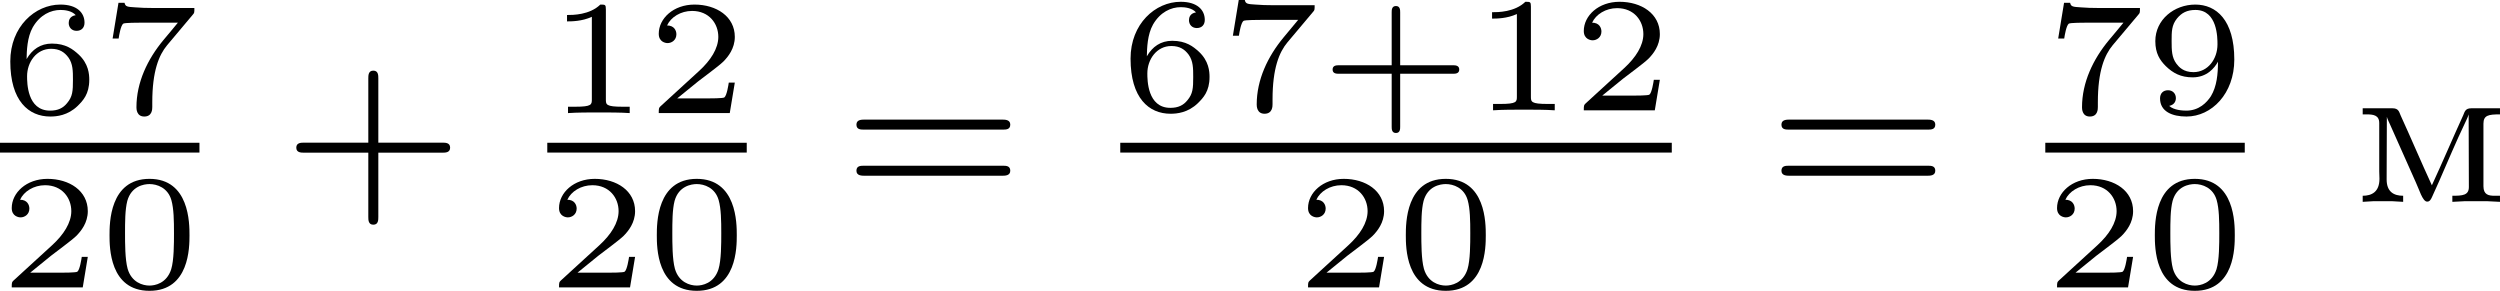 <?xml version='1.0' encoding='UTF-8'?>
<!-- This file was generated by dvisvgm 2.13.3 -->
<svg version='1.1' xmlns='http://www.w3.org/2000/svg' xmlns:xlink='http://www.w3.org/1999/xlink' width='183.149pt' height='21.305pt' viewBox='37.59 70.947 183.149 21.305'>
<defs>
<path id='g4-43' d='M3.475-1.809H5.818C5.93-1.809 6.105-1.809 6.105-1.993S5.93-2.176 5.818-2.176H3.475V-4.527C3.475-4.639 3.475-4.814 3.292-4.814S3.108-4.639 3.108-4.527V-2.176H.757C.646-2.176 .47-2.176 .47-1.993S.646-1.809 .757-1.809H3.108V.542C3.108 .654 3.108 .829 3.292 .829S3.475 .654 3.475 .542V-1.809Z'/>
<path id='g4-61' d='M5.826-2.654C5.946-2.654 6.105-2.654 6.105-2.837S5.914-3.021 5.794-3.021H.781C.662-3.021 .47-3.021 .47-2.837S.63-2.654 .749-2.654H5.826ZM5.794-.964C5.914-.964 6.105-.964 6.105-1.148S5.946-1.331 5.826-1.331H.749C.63-1.331 .47-1.331 .47-1.148S.662-.964 .781-.964H5.794Z'/>
<path id='g3-236' d='M.303-3.435V-3.212H.438C.685-3.212 .909-3.188 .909-2.893V-1.124C.909-1.036 .917-.948 .917-.853C.917-.367 .63-.231 .303-.231V-.008L.701-.032H1.371L1.785-.008V-.231C1.451-.231 1.18-.367 1.18-.829L1.188-3.124C1.211-3.029 1.267-2.933 1.307-2.837L2.248-.725C2.367-.478 2.495-.016 2.662-.016H2.67C2.766-.016 2.813-.12 2.845-.191L3.1-.757C3.411-1.467 3.714-2.192 4.049-2.893C4.097-2.997 4.152-3.1 4.184-3.212L4.192-.55C4.192-.247 3.961-.231 3.587-.231V-.008L4.049-.032H4.854L5.332-.008V-.231H5.141C4.918-.231 4.726-.263 4.726-.582V-2.869C4.726-3.18 4.91-3.212 5.332-3.212V-3.435H4.28C4.065-3.435 4.041-3.316 3.985-3.18C3.595-2.327 3.228-1.459 2.837-.614C2.447-1.459 2.08-2.327 1.69-3.18C1.634-3.316 1.61-3.435 1.395-3.435H.303Z'/>
<path id='g2-43' d='M2.947-1.339H4.878C4.961-1.339 5.111-1.339 5.111-1.494S4.961-1.65 4.878-1.65H2.947V-3.587C2.947-3.67 2.947-3.82 2.792-3.82S2.636-3.67 2.636-3.587V-1.65H.705C.622-1.65 .472-1.65 .472-1.494S.622-1.339 .705-1.339H2.636V.598C2.636 .681 2.636 .831 2.792 .831S2.947 .681 2.947 .598V-1.339Z'/>
<path id='g2-48' d='M3.288-1.907C3.288-2.343 3.288-3.975 1.823-3.975S.359-2.343 .359-1.907C.359-1.476 .359 .126 1.823 .126S3.288-1.476 3.288-1.907ZM1.823-.066C1.572-.066 1.166-.185 1.022-.681C.927-1.028 .927-1.614 .927-1.985C.927-2.385 .927-2.845 1.01-3.168C1.16-3.706 1.614-3.784 1.823-3.784C2.098-3.784 2.493-3.652 2.624-3.198C2.714-2.881 2.72-2.445 2.72-1.985C2.72-1.602 2.72-.998 2.618-.664C2.451-.143 2.02-.066 1.823-.066Z'/>
<path id='g2-49' d='M2.146-3.796C2.146-3.975 2.122-3.975 1.943-3.975C1.548-3.593 .938-3.593 .723-3.593V-3.359C.879-3.359 1.273-3.359 1.632-3.527V-.508C1.632-.311 1.632-.233 1.016-.233H.759V0C1.088-.024 1.554-.024 1.889-.024S2.69-.024 3.019 0V-.233H2.762C2.146-.233 2.146-.311 2.146-.508V-3.796Z'/>
<path id='g2-50' d='M3.216-1.118H2.995C2.983-1.034 2.923-.64 2.833-.574C2.792-.538 2.307-.538 2.224-.538H1.106L1.871-1.16C2.074-1.321 2.606-1.704 2.792-1.883C2.971-2.062 3.216-2.367 3.216-2.792C3.216-3.539 2.54-3.975 1.739-3.975C.968-3.975 .43-3.467 .43-2.905C.43-2.6 .687-2.564 .753-2.564C.903-2.564 1.076-2.672 1.076-2.887C1.076-3.019 .998-3.21 .735-3.21C.873-3.515 1.237-3.742 1.65-3.742C2.277-3.742 2.612-3.276 2.612-2.792C2.612-2.367 2.331-1.931 1.913-1.548L.496-.251C.436-.191 .43-.185 .43 0H3.031L3.216-1.118Z'/>
<path id='g2-54' d='M.974-1.979C.98-2.277 .992-2.774 1.201-3.144C1.465-3.599 1.859-3.778 2.218-3.778C2.355-3.778 2.63-3.754 2.774-3.587C2.552-3.551 2.517-3.395 2.517-3.3C2.517-3.144 2.624-3.013 2.803-3.013S3.096-3.126 3.096-3.312C3.096-3.676 2.821-3.975 2.212-3.975C1.285-3.975 .377-3.168 .377-1.895C.377-.442 1.052 .126 1.841 .126C2.074 .126 2.481 .09 2.845-.263C3.037-.454 3.27-.693 3.27-1.219C3.27-1.423 3.246-1.805 2.881-2.146C2.672-2.337 2.409-2.546 1.901-2.546C1.482-2.546 1.178-2.331 .974-1.979ZM1.835-.09C.992-.09 .992-1.118 .992-1.351C.992-1.865 1.333-2.355 1.871-2.355C2.182-2.355 2.361-2.23 2.505-2.038C2.672-1.805 2.672-1.536 2.672-1.219C2.672-.807 2.66-.604 2.457-.365C2.313-.185 2.122-.09 1.835-.09Z'/>
<path id='g2-55' d='M3.413-3.61C3.467-3.67 3.467-3.682 3.467-3.85H1.925C1.68-3.85 1.536-3.856 1.303-3.873C1.01-3.891 .938-3.897 .909-4.041H.687L.472-2.732H.693C.711-2.857 .771-3.21 .861-3.276C.909-3.312 1.423-3.312 1.512-3.312H2.863C2.798-3.228 2.475-2.845 2.331-2.672C1.751-1.973 1.345-1.124 1.345-.215C1.345-.161 1.345 .126 1.632 .126C1.925 .126 1.925-.149 1.925-.227V-.395C1.925-1.542 2.17-2.128 2.469-2.487L3.413-3.61Z'/>
<path id='g2-57' d='M2.672-1.883C2.672-1.429 2.63-.98 2.415-.622C2.266-.389 1.979-.09 1.512-.09C1.375-.09 1.052-.108 .885-.263C1.076-.305 1.13-.436 1.13-.55C1.13-.705 1.022-.837 .843-.837S.55-.723 .55-.538C.55-.054 .998 .126 1.518 .126C2.439 .126 3.27-.711 3.27-1.961C3.27-3.413 2.606-3.975 1.841-3.975C1.07-3.975 .377-3.425 .377-2.636C.377-2.188 .544-1.937 .759-1.722C1.022-1.465 1.309-1.309 1.745-1.309C2.266-1.309 2.546-1.65 2.672-1.883ZM1.775-1.5C1.405-1.5 1.243-1.686 1.148-1.811C.98-2.038 .974-2.295 .974-2.636C.974-2.989 .974-3.222 1.172-3.467C1.339-3.67 1.536-3.778 1.847-3.778C2.654-3.778 2.654-2.756 2.654-2.517C2.654-1.979 2.301-1.5 1.775-1.5Z'/>
</defs>
<g id='page7' transform='matrix(2 0 0 2 0 0)'>
<use x='18.795' y='39.616' xlink:href='#g2-54'/>
<use x='22.448' y='39.616' xlink:href='#g2-55'/>
<rect x='18.795' y='40.703' height='.359' width='7.306'/>
<use x='18.795' y='46' xlink:href='#g2-50'/>
<use x='22.448' y='46' xlink:href='#g2-48'/>
<use x='29.178' y='42.875' xlink:href='#g4-43'/>
<use x='38.842' y='39.616' xlink:href='#g2-49'/>
<use x='42.495' y='39.616' xlink:href='#g2-50'/>
<rect x='38.842' y='40.703' height='.359' width='7.306'/>
<use x='38.842' y='46' xlink:href='#g2-50'/>
<use x='42.495' y='46' xlink:href='#g2-48'/>
<use x='49.696' y='42.875' xlink:href='#g4-61'/>
<use x='59.83' y='39.514' xlink:href='#g2-54'/>
<use x='63.483' y='39.514' xlink:href='#g2-55'/>
<use x='67.136' y='39.514' xlink:href='#g2-43'/>
<use x='72.726' y='39.514' xlink:href='#g2-49'/>
<use x='76.379' y='39.514' xlink:href='#g2-50'/>
<rect x='59.83' y='40.703' height='.359' width='20.202'/>
<use x='66.278' y='46' xlink:href='#g2-50'/>
<use x='69.931' y='46' xlink:href='#g2-48'/>
<use x='83.579' y='42.875' xlink:href='#g4-61'/>
<use x='93.714' y='39.616' xlink:href='#g2-55'/>
<use x='97.367' y='39.616' xlink:href='#g2-57'/>
<rect x='93.714' y='40.703' height='.359' width='7.306'/>
<use x='93.714' y='46' xlink:href='#g2-50'/>
<use x='97.367' y='46' xlink:href='#g2-48'/>
<use x='105.037' y='42.875' xlink:href='#g3-236'/>
</g>
</svg>